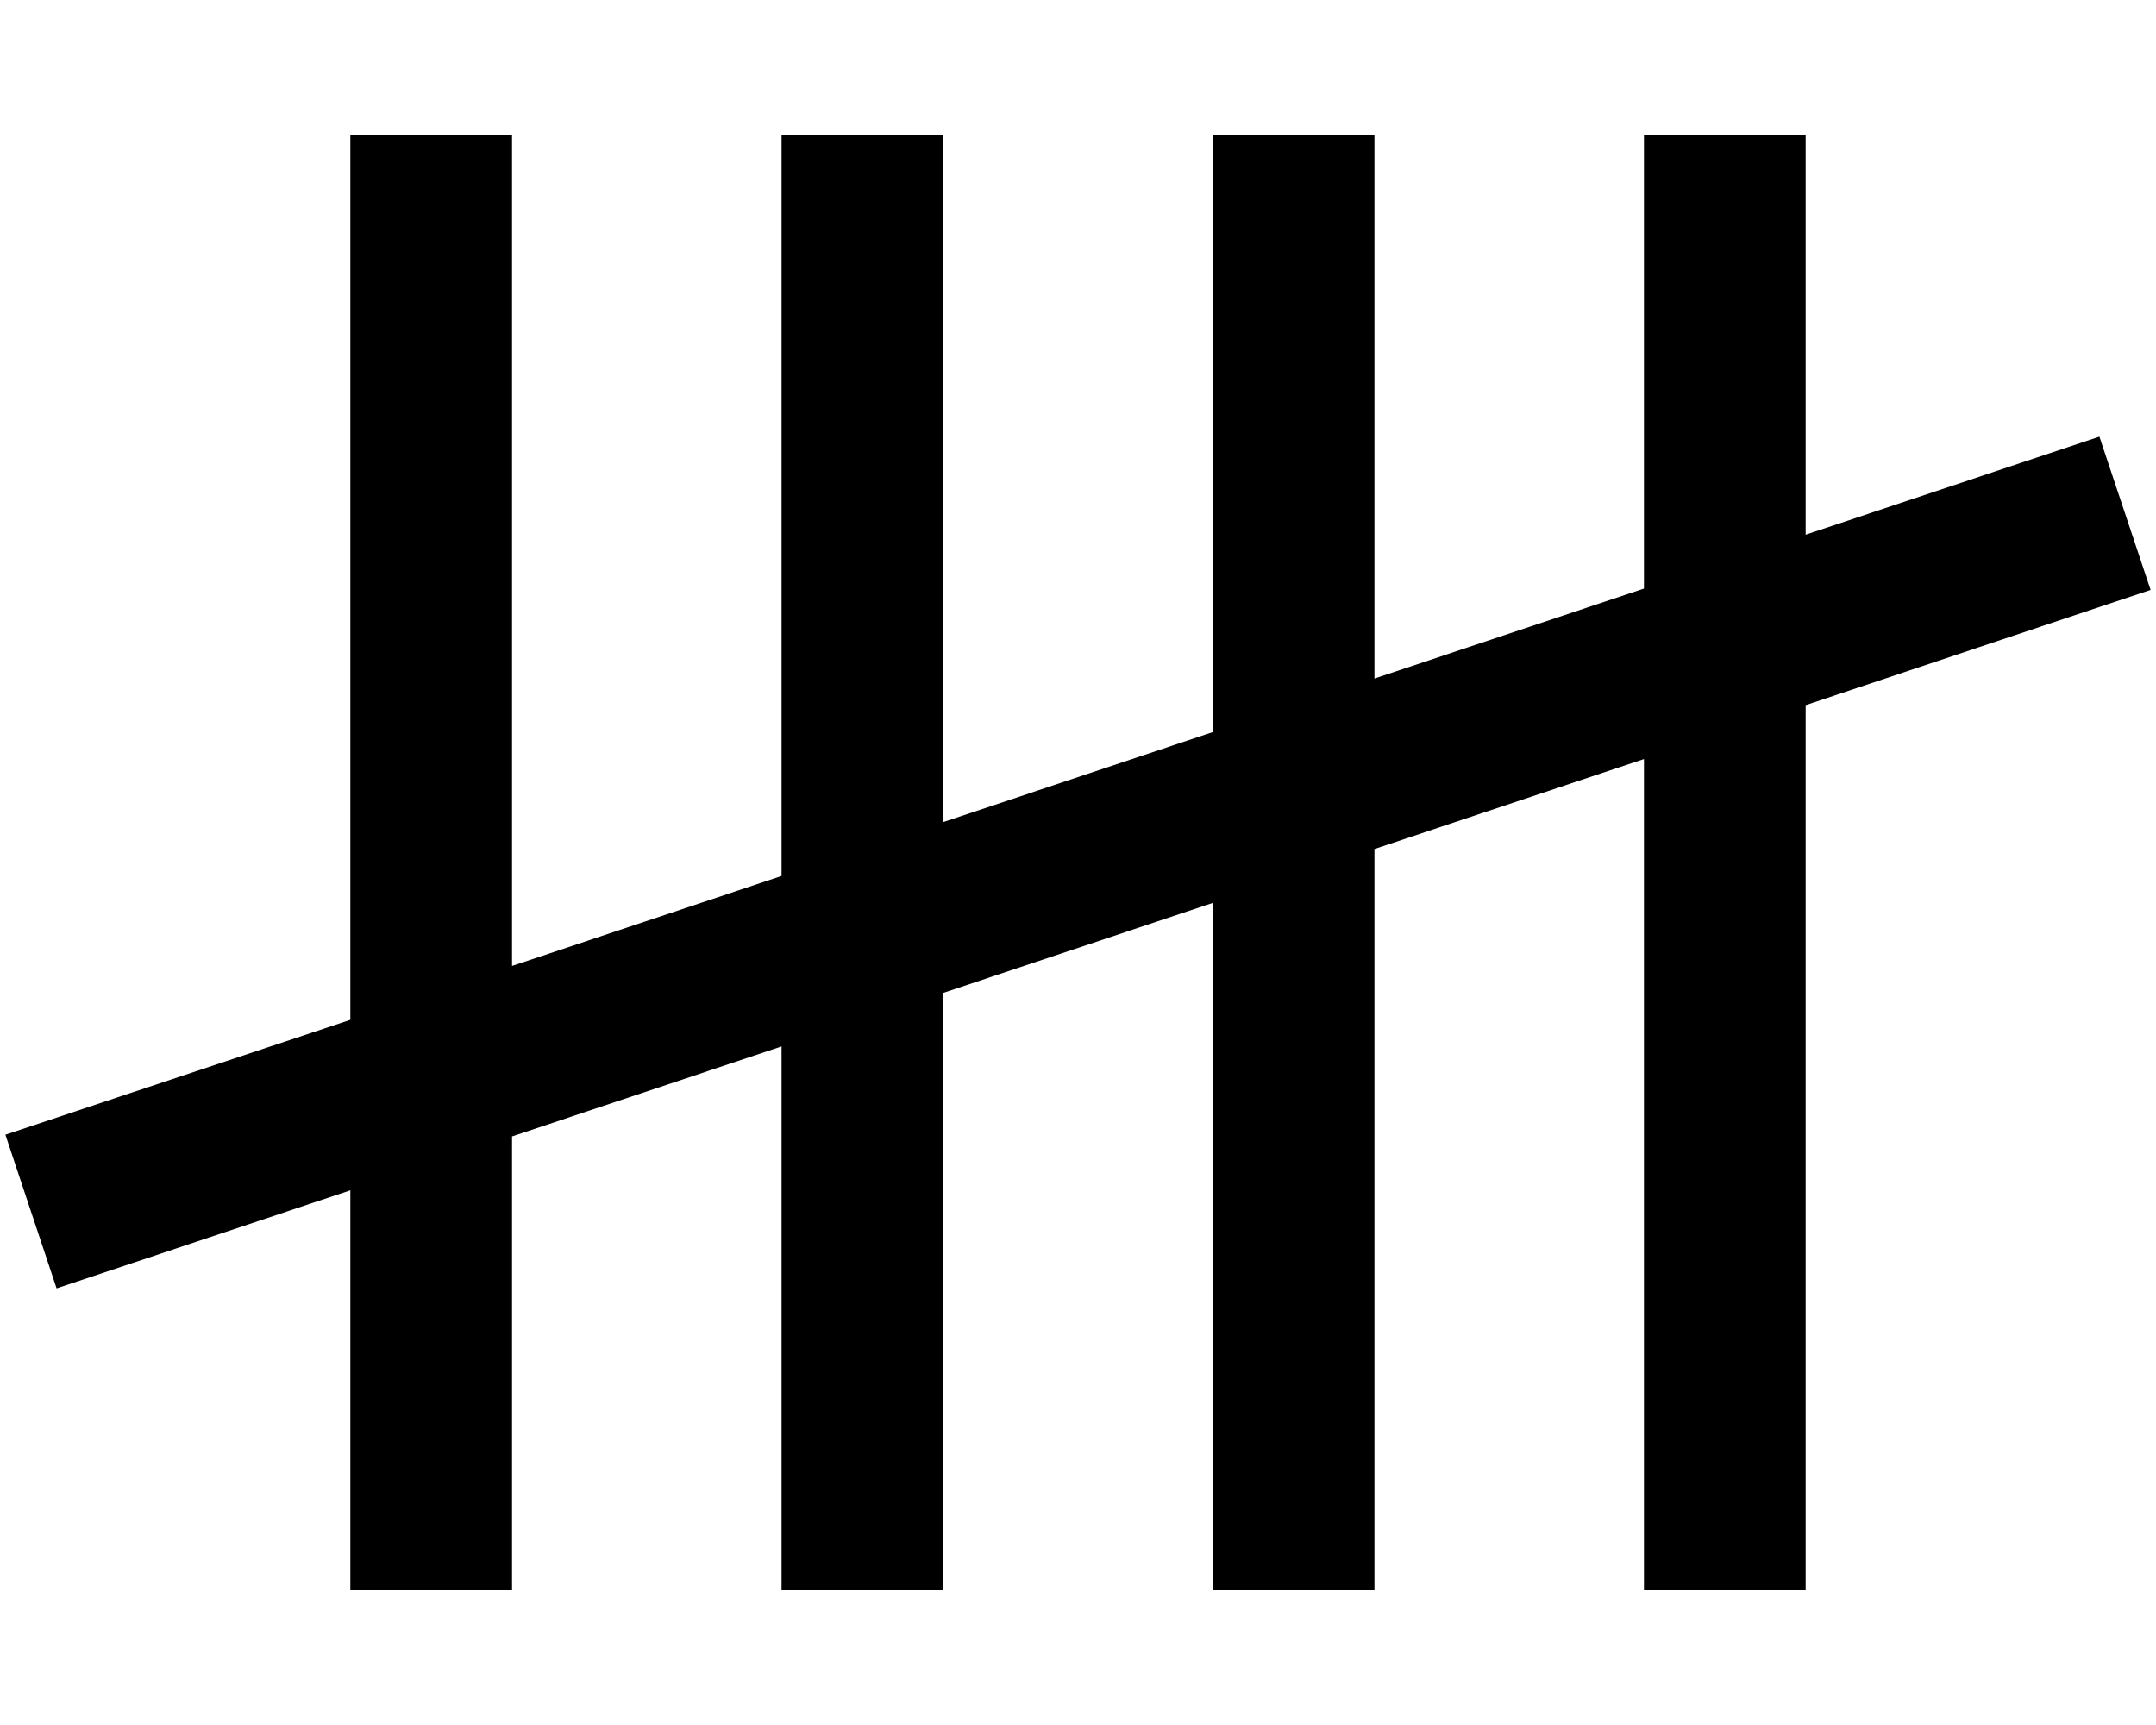 <svg xmlns="http://www.w3.org/2000/svg" viewBox="0 0 640 512"><!--! Font Awesome Pro 6.5.2 by @fontawesome - https://fontawesome.com License - https://fontawesome.com/license (Commercial License) Copyright 2024 Fonticons, Inc. --><path d="M152 40V64 286.7L232 260V64 40h48V64 244l80-26.7V64 40h48V64 201.4l80-26.7V64 40h48V64v94.7l64.4-21.5 22.8-7.6 15.2 45.5-22.8 7.6L536 209.3V448v24H488V448 225.3L408 252V448v24H360V448 268l-80 26.7V448v24H232V448 310.6l-80 26.7V448v24H104V448 353.3L39.6 374.8l-22.8 7.6L1.6 336.8l22.8-7.6L104 302.7V64 40h48z"/></svg>